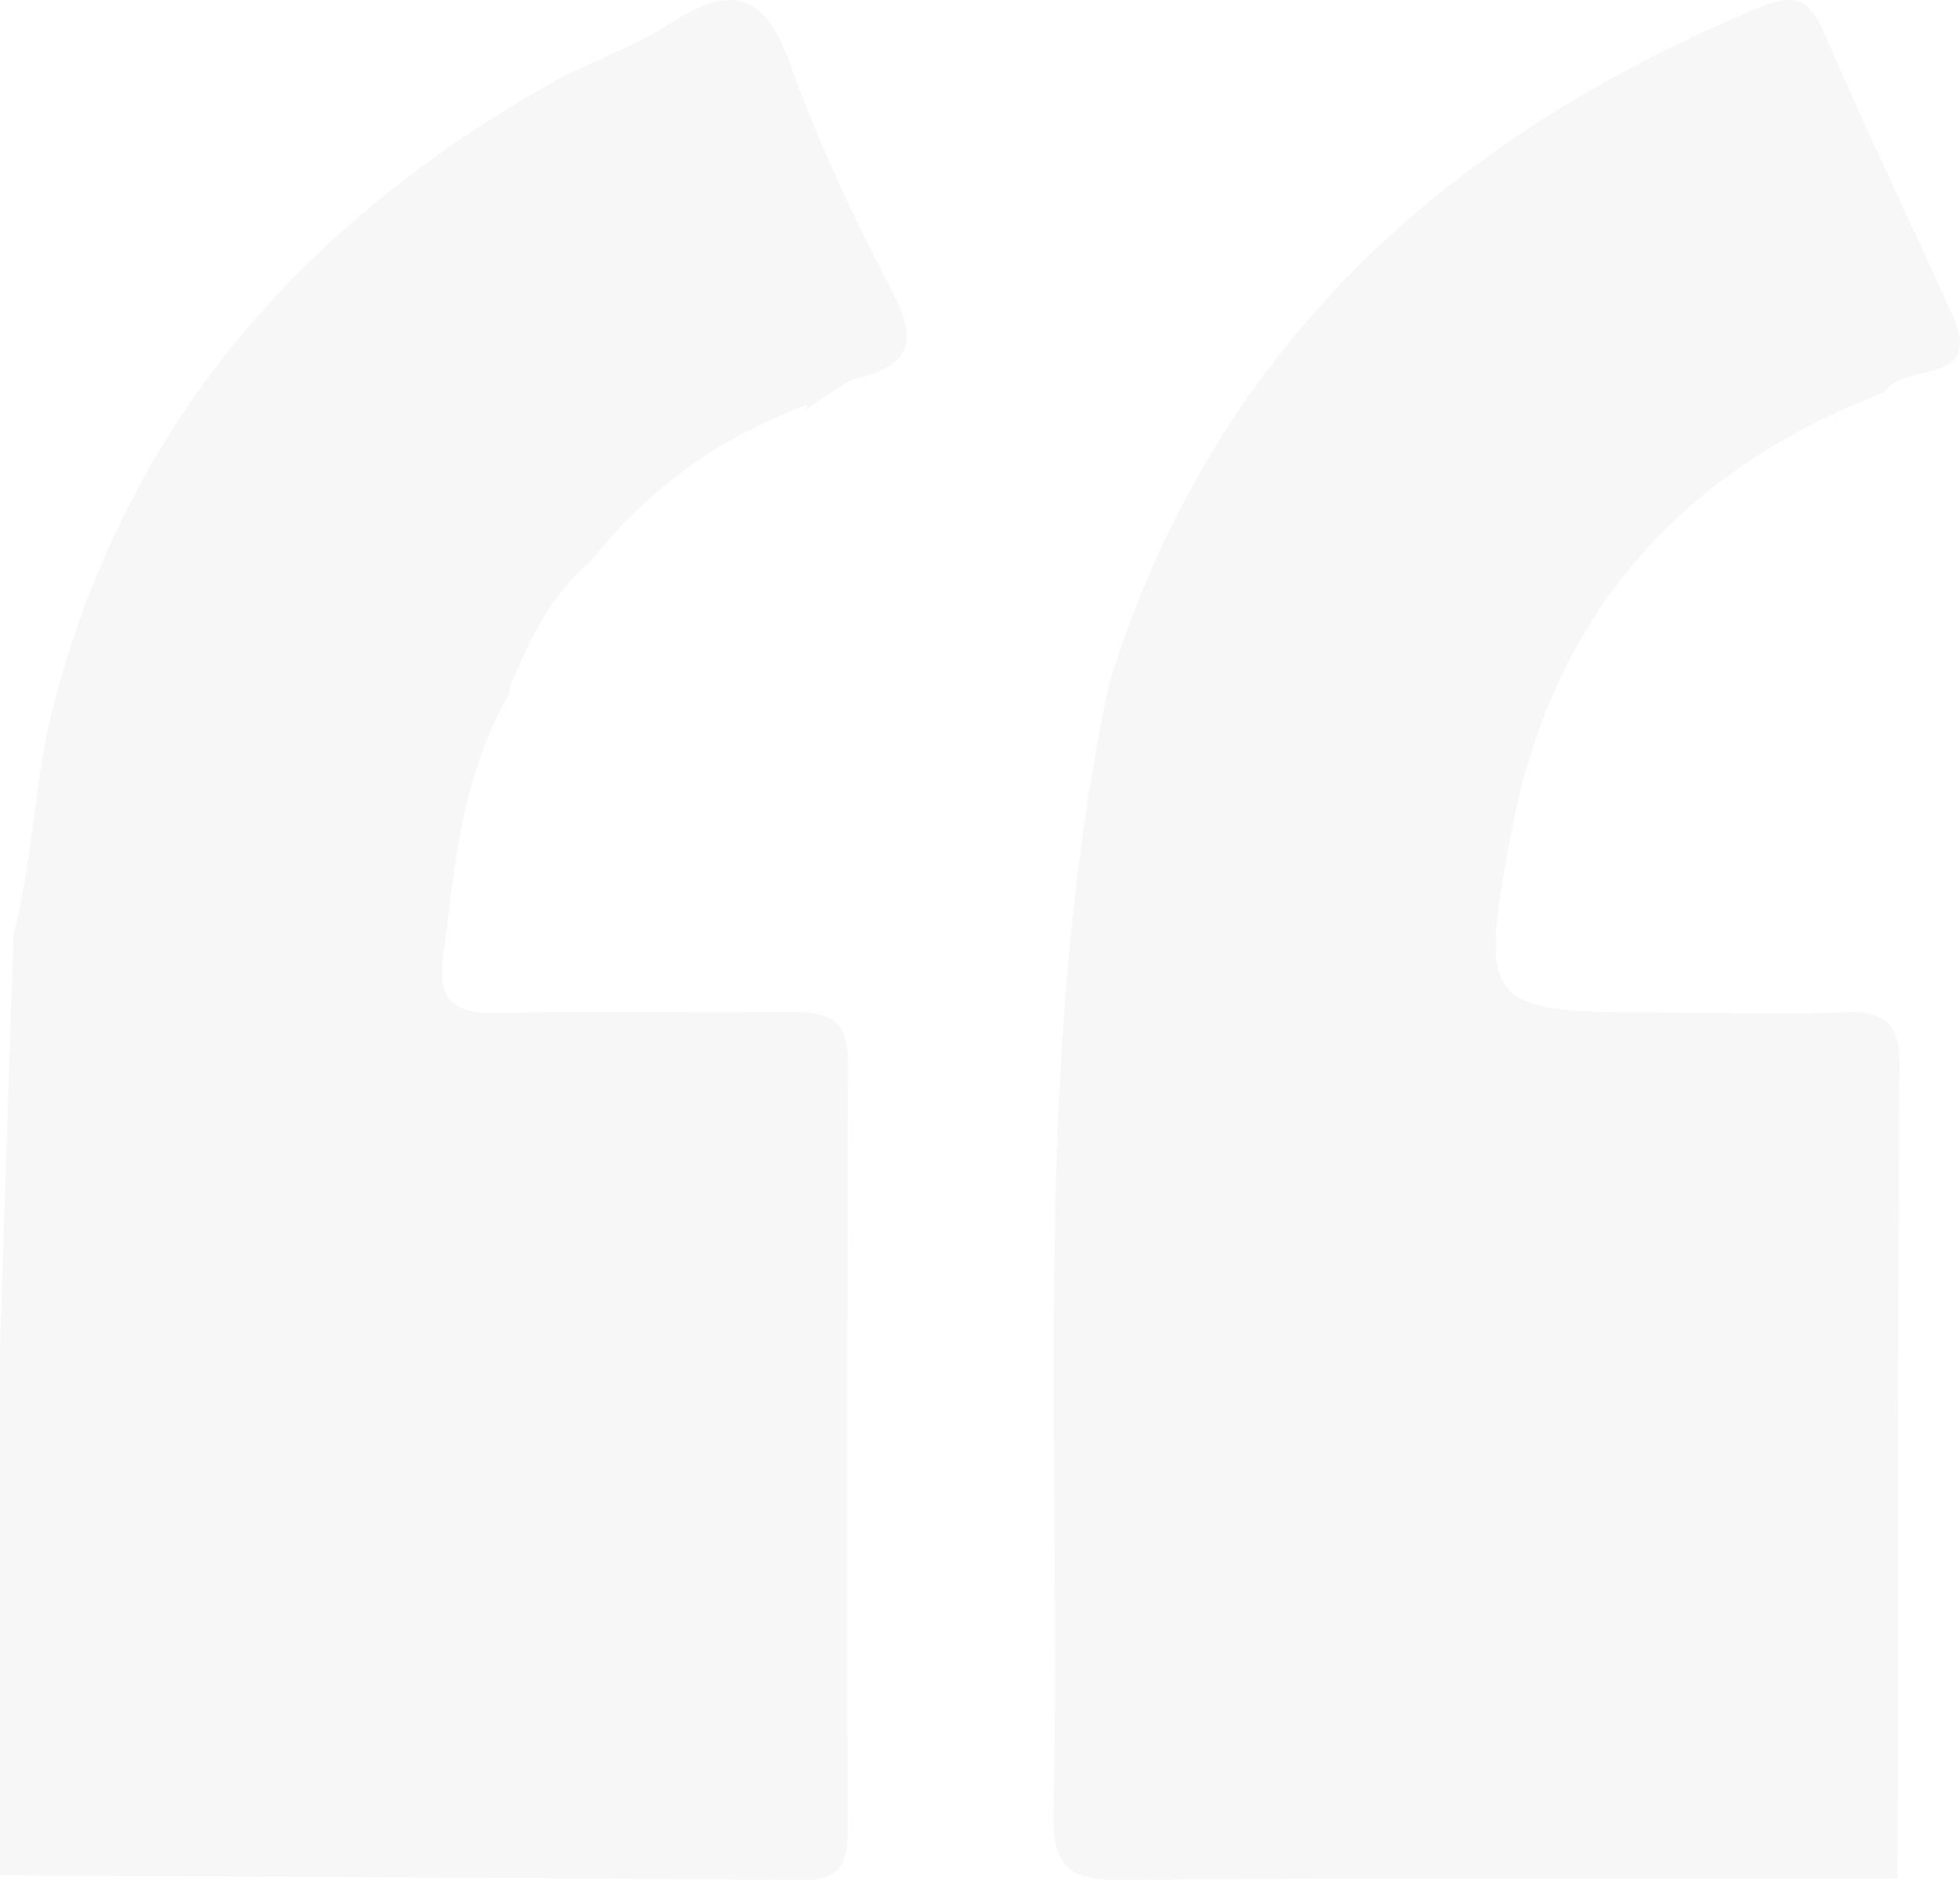 <svg width="147" height="141" viewBox="0 0 147 141" fill="none" xmlns="http://www.w3.org/2000/svg">
<path opacity="0.264" fill-rule="evenodd" clip-rule="evenodd" d="M50.344 1.72C54.943 -1.289 57.395 -0.406 59.26 4.809C61.309 10.567 63.944 16.143 66.779 21.58C68.624 25.09 68.786 27.277 64.37 28.36C63.617 28.553 62.942 29.011 62.271 29.467C61.965 29.676 61.66 29.883 61.348 30.065C61.044 30.306 60.76 30.526 60.458 30.727C60.468 30.675 60.478 30.618 60.488 30.561C60.498 30.509 60.507 30.455 60.517 30.406V30.386C53.99 32.753 48.579 36.665 44.282 42.121C41.386 44.55 39.803 47.798 38.385 51.168C38.243 51.449 38.184 51.732 38.202 52.053C34.969 57.513 34.234 63.605 33.502 69.685C33.408 70.461 33.315 71.237 33.216 72.01C32.831 75.1 34.189 76.043 37.209 75.982C41.256 75.894 45.302 75.909 49.345 75.924C52.673 75.935 55.999 75.947 59.321 75.902C59.971 75.902 60.557 75.922 61.064 76.002C62.746 76.263 63.618 77.166 63.597 79.673L63.597 79.703C63.577 84.147 63.557 88.57 63.577 93.015C63.518 107.777 63.536 122.542 63.577 137.308C63.597 139.693 63.03 141.017 60.253 140.999C46.472 140.891 32.679 140.819 18.893 140.747C14.431 140.724 9.97 140.7 5.511 140.676C4.589 140.676 3.672 140.671 2.755 140.667C1.839 140.662 0.922 140.658 0 140.658V101.459V100.977C0.162 96.032 0.324 91.093 0.485 86.153C0.647 81.213 0.809 76.273 0.971 71.328C0.98 71.137 0.986 70.942 0.991 70.746C0.996 70.531 1.002 70.316 1.013 70.107C1.763 67.266 2.143 64.369 2.524 61.471C2.893 58.657 3.263 55.842 3.97 53.076C9.362 32.071 22.353 17.066 40.979 6.436C42.32 5.669 43.741 5.025 45.162 4.381C46.941 3.575 48.721 2.769 50.344 1.72ZM141.332 29.423C140.847 29.603 140.359 29.802 139.894 30.002C125.28 35.972 116.282 46.894 113.372 62.321C110.823 75.845 111.329 75.945 125.28 75.945C126.473 75.95 127.664 75.963 128.854 75.977C131.86 76.01 134.861 76.044 137.873 75.945C137.943 75.945 138.019 75.94 138.095 75.935C138.171 75.93 138.248 75.925 138.32 75.925C141.229 75.803 142.482 76.666 142.464 79.81C142.401 89.79 142.363 99.747 142.343 109.725C142.332 114.923 142.332 120.117 142.332 125.311C142.332 130.505 142.332 135.7 142.32 140.9H137.893C135.31 140.897 132.727 140.893 130.143 140.889C114.775 140.867 99.405 140.845 84.036 140.998C80.015 141.04 78.921 139.818 79.004 135.931C79.166 128.455 79.117 120.971 79.069 113.488C78.942 93.941 78.815 74.404 82.439 55.046C82.662 53.786 82.924 52.522 83.187 51.259C90.89 26.375 108.114 10.509 131.788 0.632C134.276 -0.412 135.588 -0.37 136.761 2.355C138.662 6.778 140.686 11.147 142.708 15.514C143.957 18.21 145.205 20.906 146.424 23.613C148.006 27.088 146.035 27.562 144.061 28.038C142.929 28.31 141.795 28.583 141.332 29.423Z" fill="#62657B" fill-opacity="0.181"/>
</svg>
